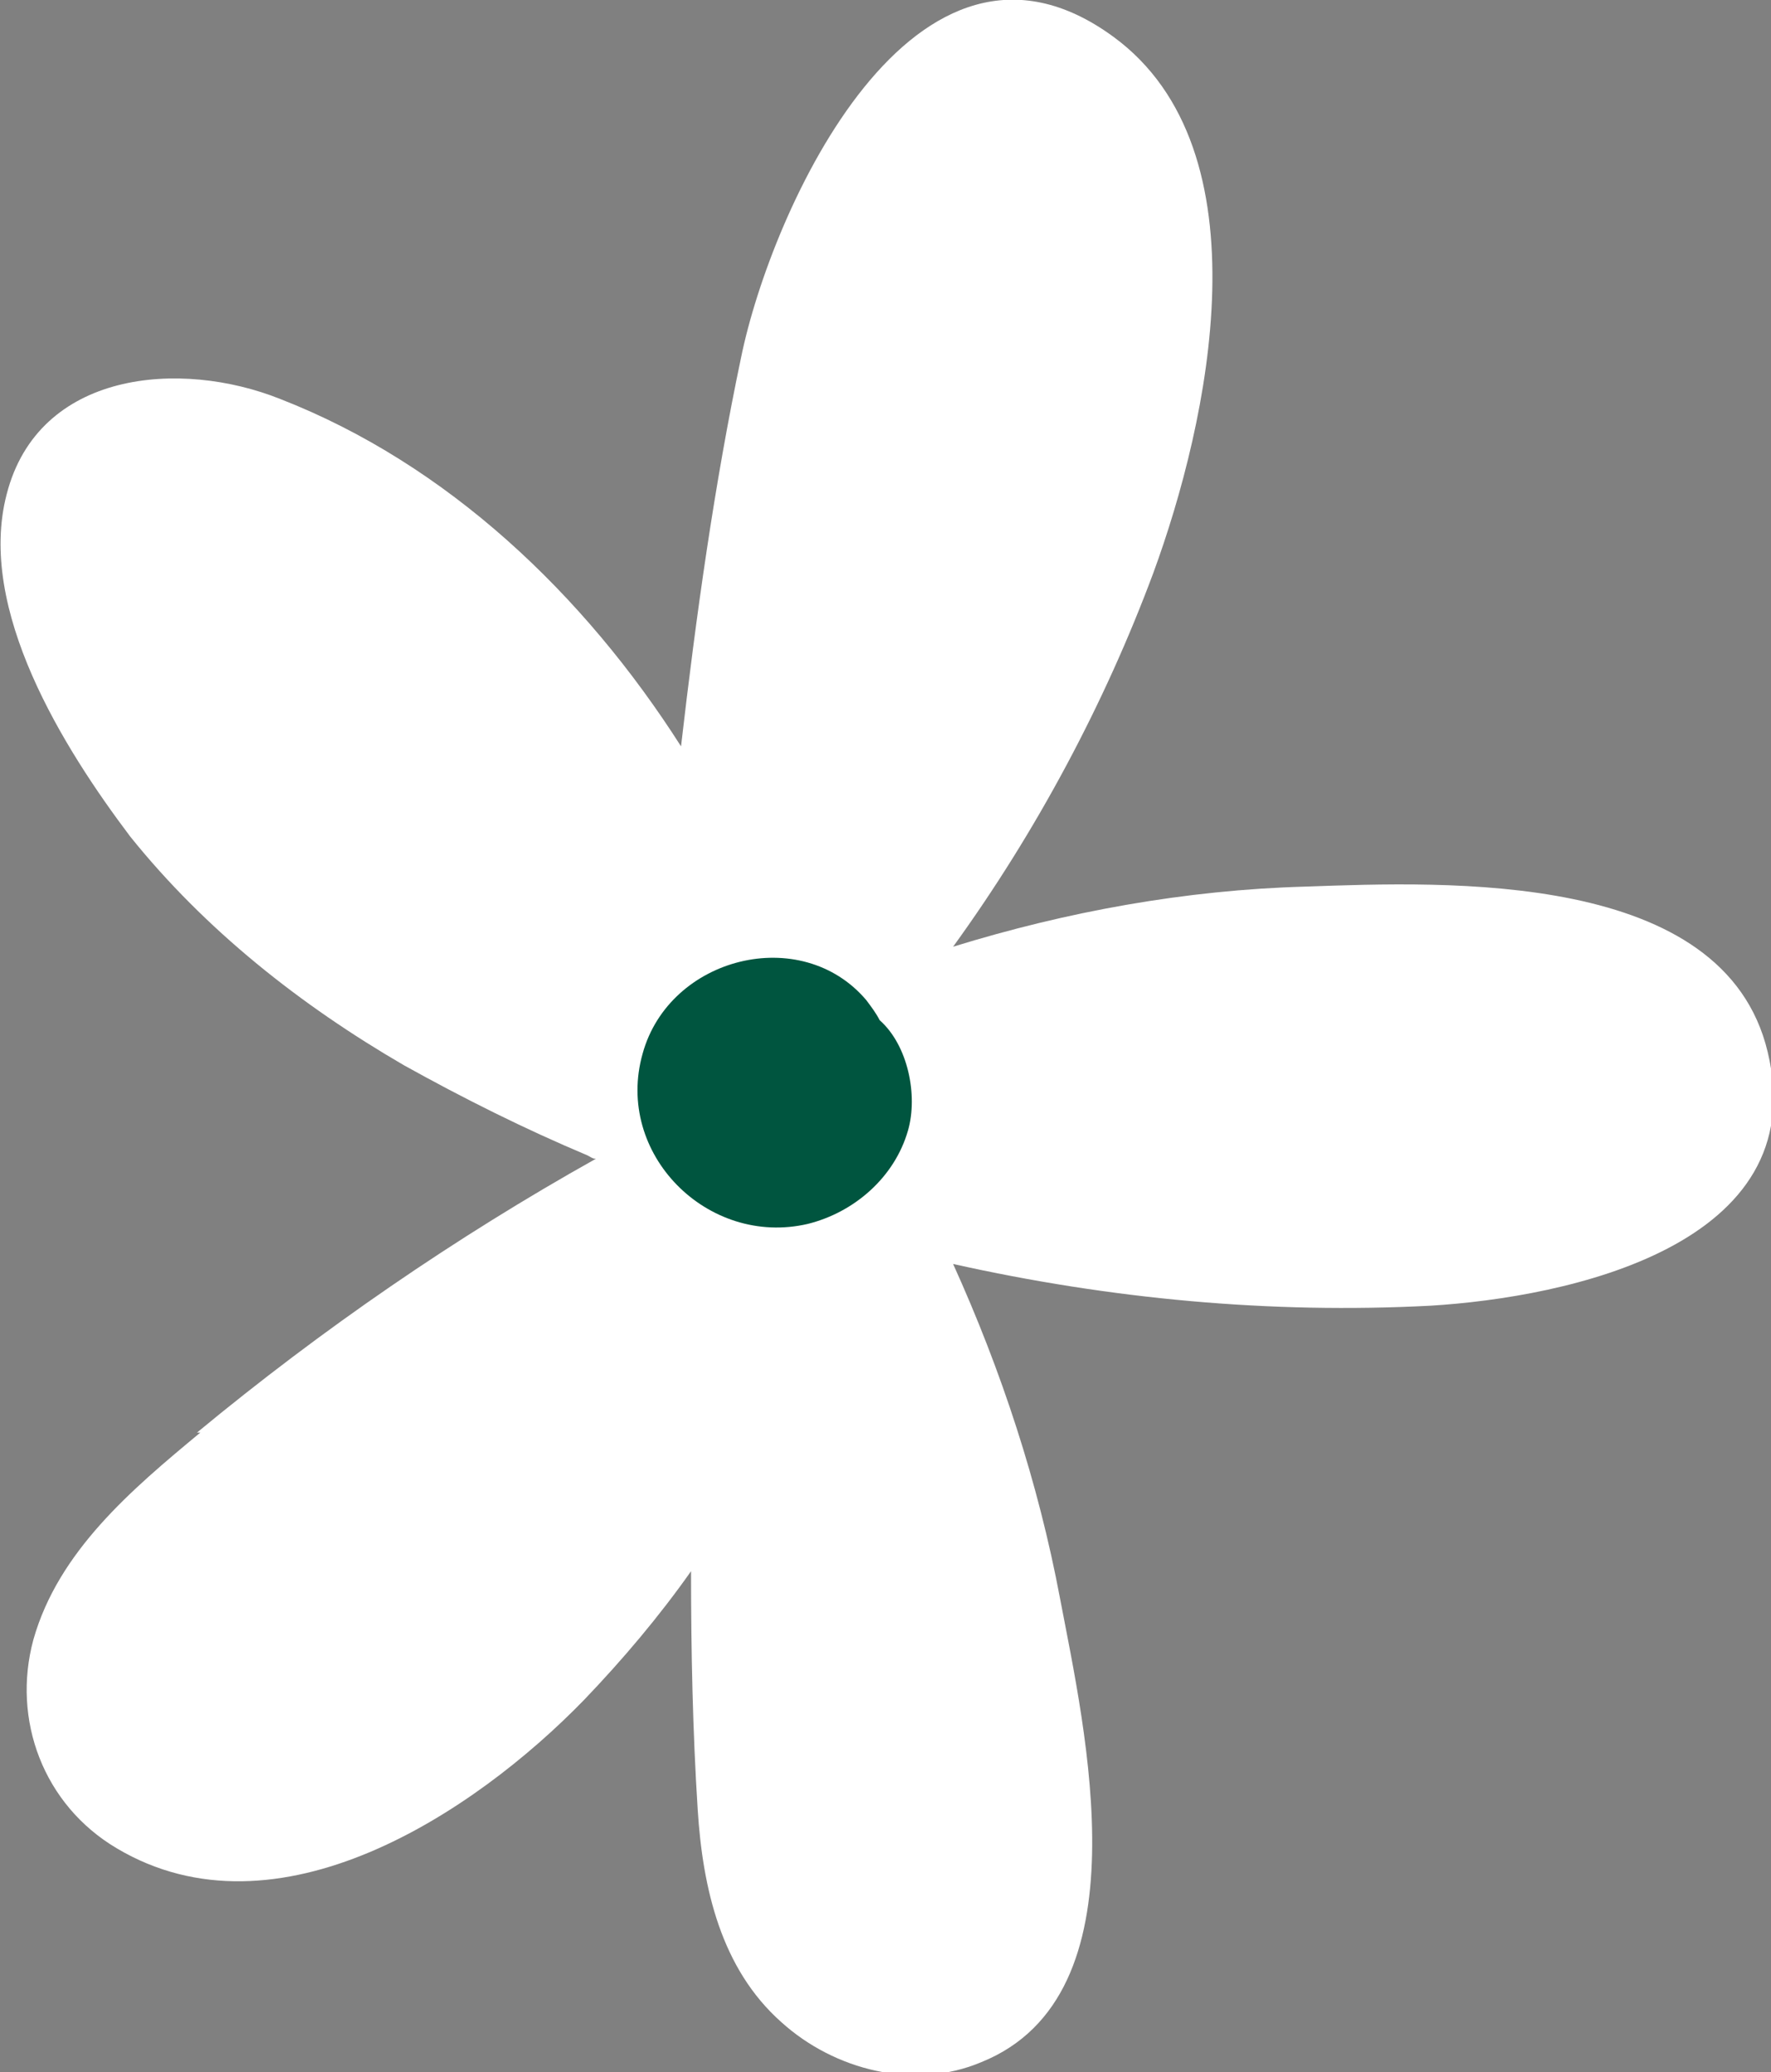 <?xml version="1.0" encoding="UTF-8"?> <svg xmlns="http://www.w3.org/2000/svg" id="Layer_2" data-name="Layer 2" viewBox="0 0 10.61 12.41"><rect x="0" y="0" width="10.61" height="12.41" fill="#808080" stroke="none"/> <defs> <style> .cls-1 { fill: #fff; } .cls-1, .cls-2 { stroke-width: 0px; } .cls-2 { fill: #00553f; } </style> </defs> <g id="Layer_1-2" data-name="Layer 1"> <g> <path class="cls-1" d="M1.18,8.58c.75-.62,1.55-1.17,2.39-1.64-.02,0-.03-.01-.05-.02-.38-.16-.74-.34-1.1-.54-.62-.36-1.19-.81-1.64-1.37C.38,4.48-.14,3.65.04,2.96c.19-.74,1.04-.81,1.64-.57,1,.39,1.82,1.17,2.4,2.08.09-.78.2-1.57.36-2.33.18-.88,1.04-2.79,2.23-1.92.93.68.57,2.31.24,3.21-.29.78-.7,1.55-1.2,2.24.68-.21,1.39-.34,2.11-.36.85-.03,2.51-.1,2.77.99.28,1.16-1.2,1.47-2.02,1.52-.96.05-1.92-.04-2.86-.25.29.64.51,1.31.64,2,.15.79.52,2.38-.47,2.78-.4.17-.88.05-1.2-.24-.36-.32-.47-.8-.5-1.27-.03-.47-.04-.95-.04-1.43-.19.27-.41.53-.64.77-.66.68-1.84,1.46-2.8.89-.44-.26-.63-.77-.5-1.25.15-.53.59-.9,1-1.24Z"></path> <path class="cls-2" d="M4.84,7.33c.28-.07.52-.28.6-.56.06-.21,0-.51-.17-.66-.02-.04-.05-.08-.08-.12-.39-.46-1.18-.26-1.34.32-.17.6.39,1.16.99,1.02Z"></path> </g> </g> </svg> 